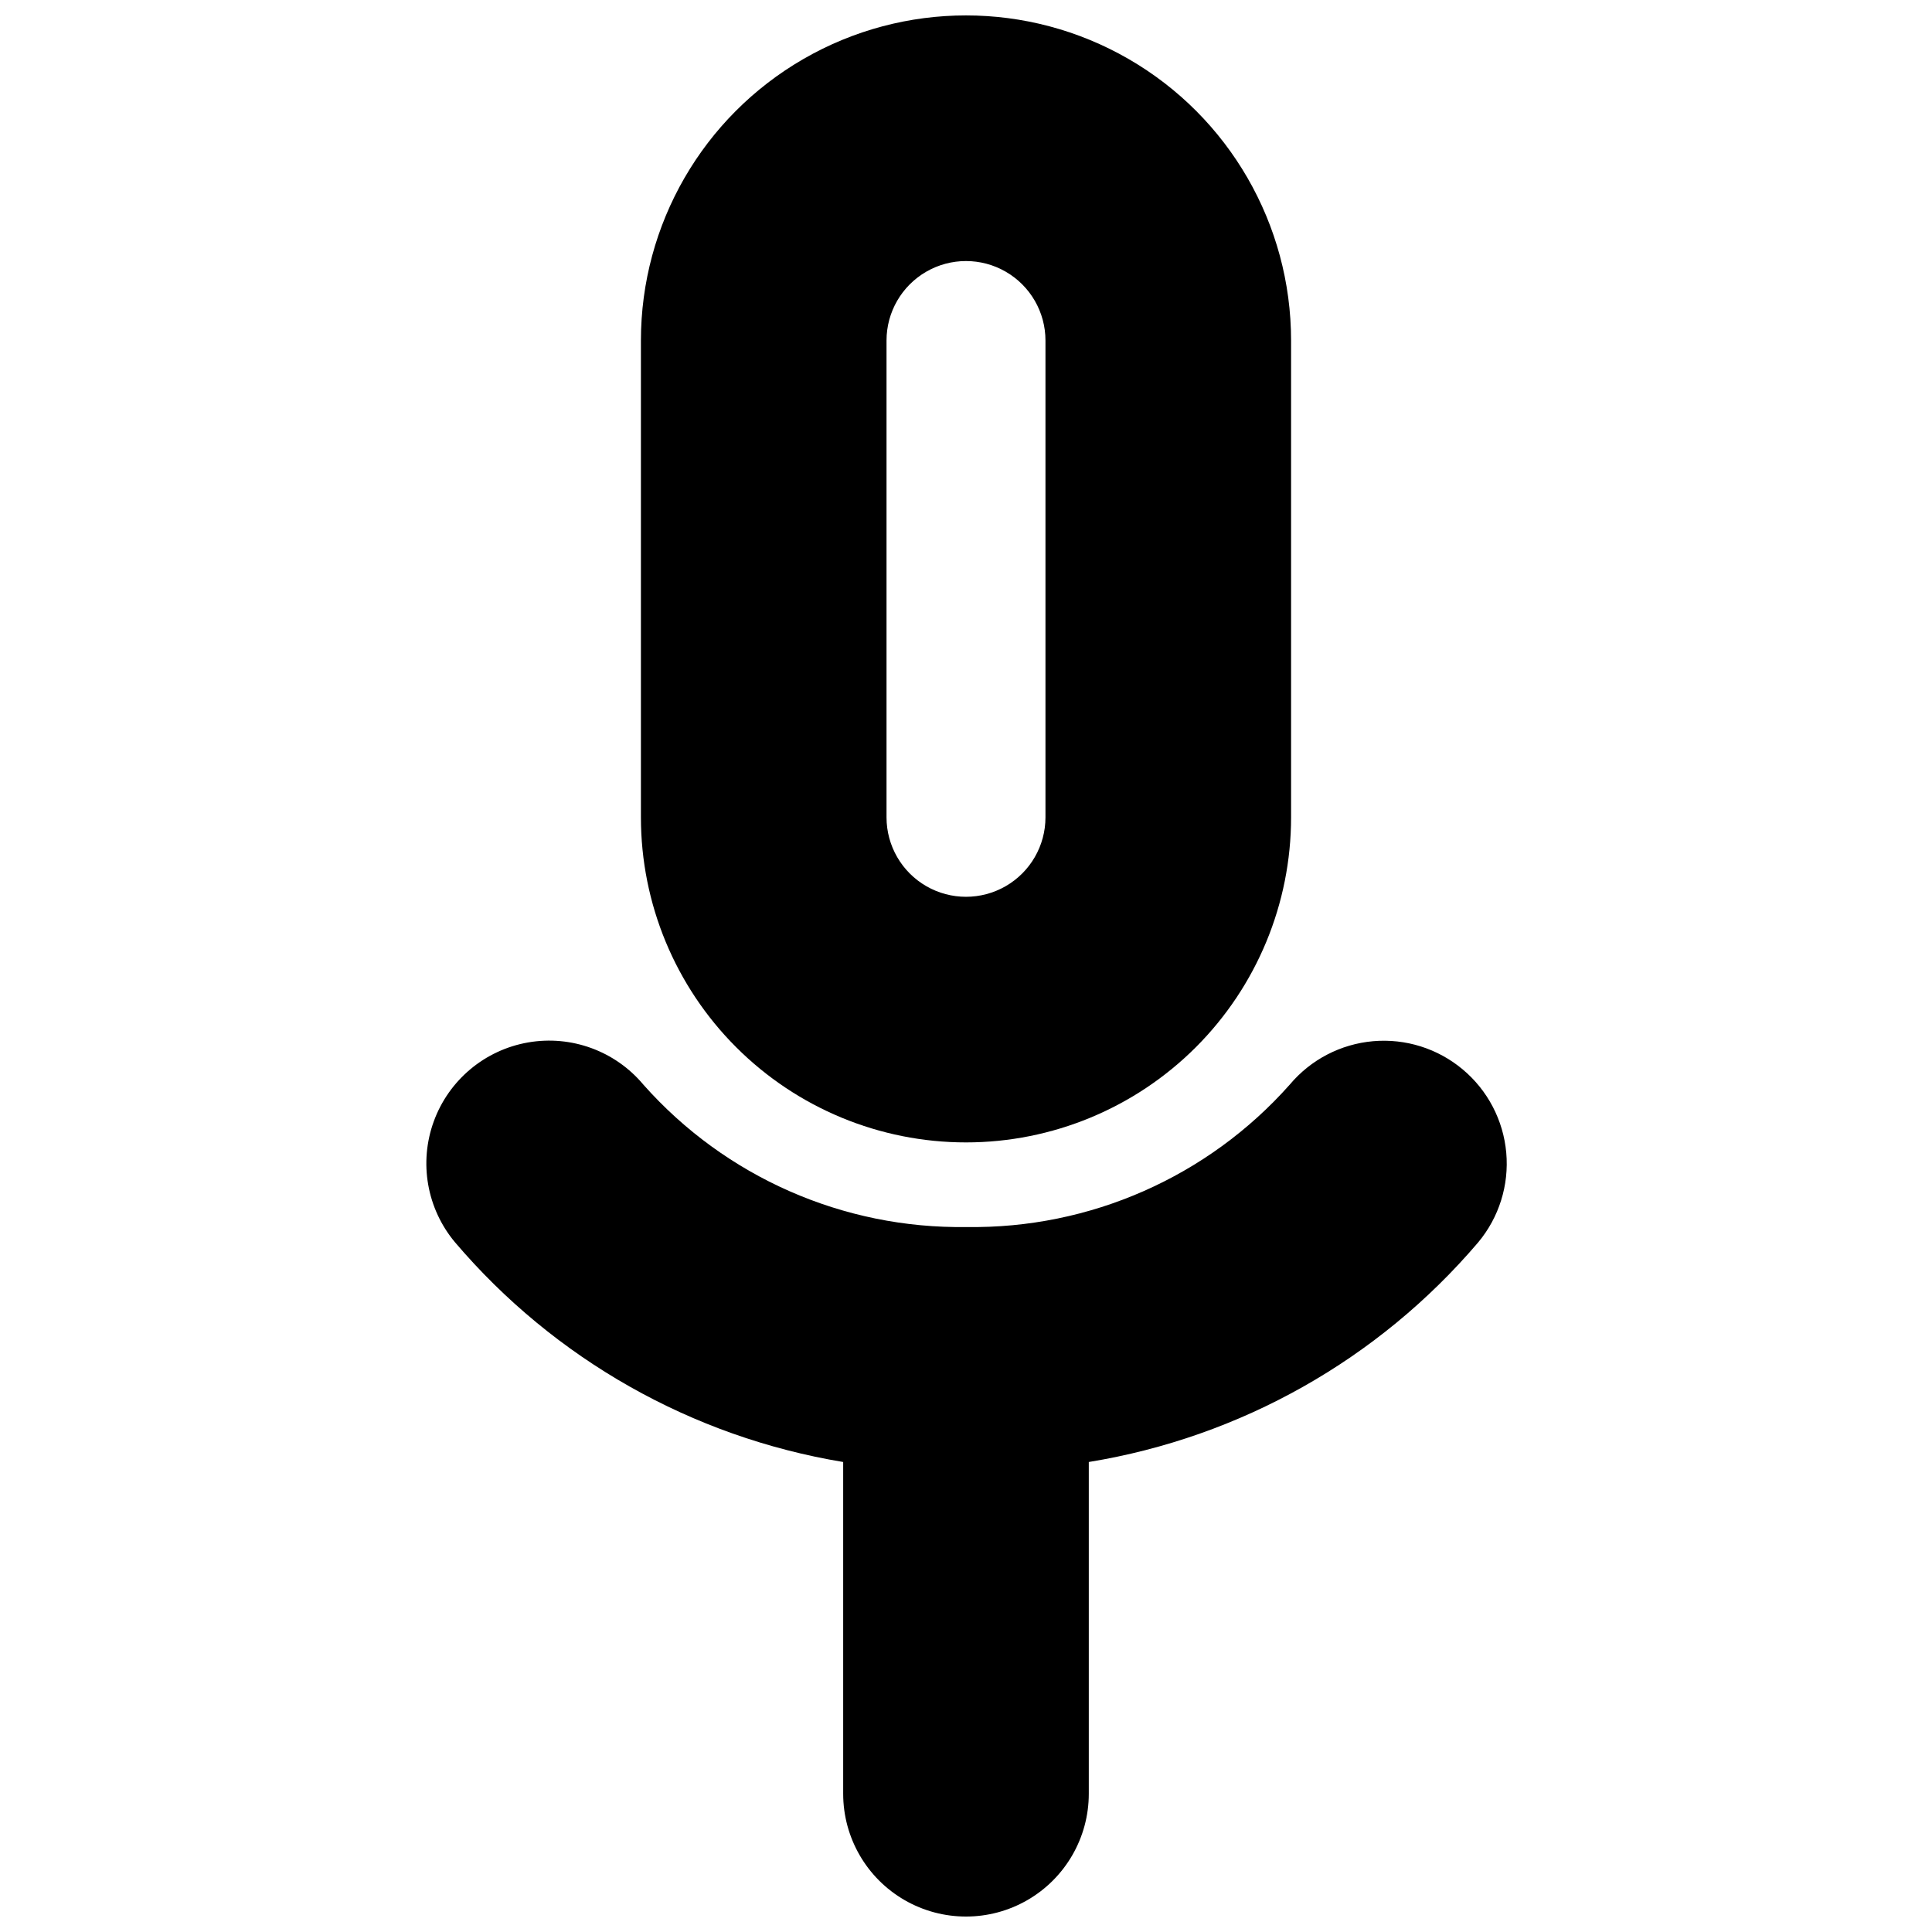 <?xml version="1.0" encoding="UTF-8"?>
<!-- Uploaded to: SVG Repo, www.svgrepo.com, Generator: SVG Repo Mixer Tools -->
<svg width="800px" height="800px" version="1.1" viewBox="144 144 512 512" xmlns="http://www.w3.org/2000/svg">
 <defs>
  <clipPath id="b">
   <path d="m313 148.09h174v298.91h-174z"/>
  </clipPath>
  <clipPath id="a">
   <path d="m256 419h288v232.9h-288z"/>
  </clipPath>
 </defs>
 <g>
  <g clip-path="url(#b)">
   <path d="m400 446.75c22.848 0 44.762-9.078 60.918-25.234s25.23-38.07 25.23-60.918v-126.36c0-30.781-16.418-59.223-43.074-74.609-26.656-15.391-59.496-15.391-86.152 0-26.656 15.387-43.074 43.828-43.074 74.609v126.36c0 22.848 9.074 44.762 25.234 60.918 16.156 16.156 38.066 25.234 60.918 25.234zm-21.062-212.51c0-7.523 4.016-14.477 10.531-18.238 6.516-3.762 14.543-3.762 21.059 0 6.516 3.762 10.531 10.715 10.531 18.238v126.36c0 7.523-4.016 14.477-10.531 18.238-6.516 3.762-14.543 3.762-21.059 0-6.516-3.762-10.531-10.715-10.531-18.238z"/>
  </g>
  <g clip-path="url(#a)">
   <path d="m531.64 427.41c-6.613-5.547-15.16-8.234-23.758-7.481-8.598 0.758-16.543 4.898-22.09 11.512-21.691 24.445-52.965 38.227-85.648 37.734-32.684 0.496-63.957-13.281-85.645-37.734-7.461-8.922-19.113-13.18-30.57-11.18-11.453 2.004-20.969 9.965-24.961 20.883-3.996 10.922-1.859 23.145 5.602 32.062 26.332 30.961 62.781 51.594 102.88 58.238v87.914c0 11.629 6.203 22.375 16.273 28.188 10.07 5.812 22.477 5.812 32.547 0 10.066-5.812 16.27-16.559 16.27-28.188v-87.914c40.203-6.559 76.77-27.18 103.18-58.188 5.535-6.621 8.219-15.172 7.453-23.77-0.766-8.598-4.914-16.539-11.535-22.078z"/>
  </g>
 </g>
</svg>